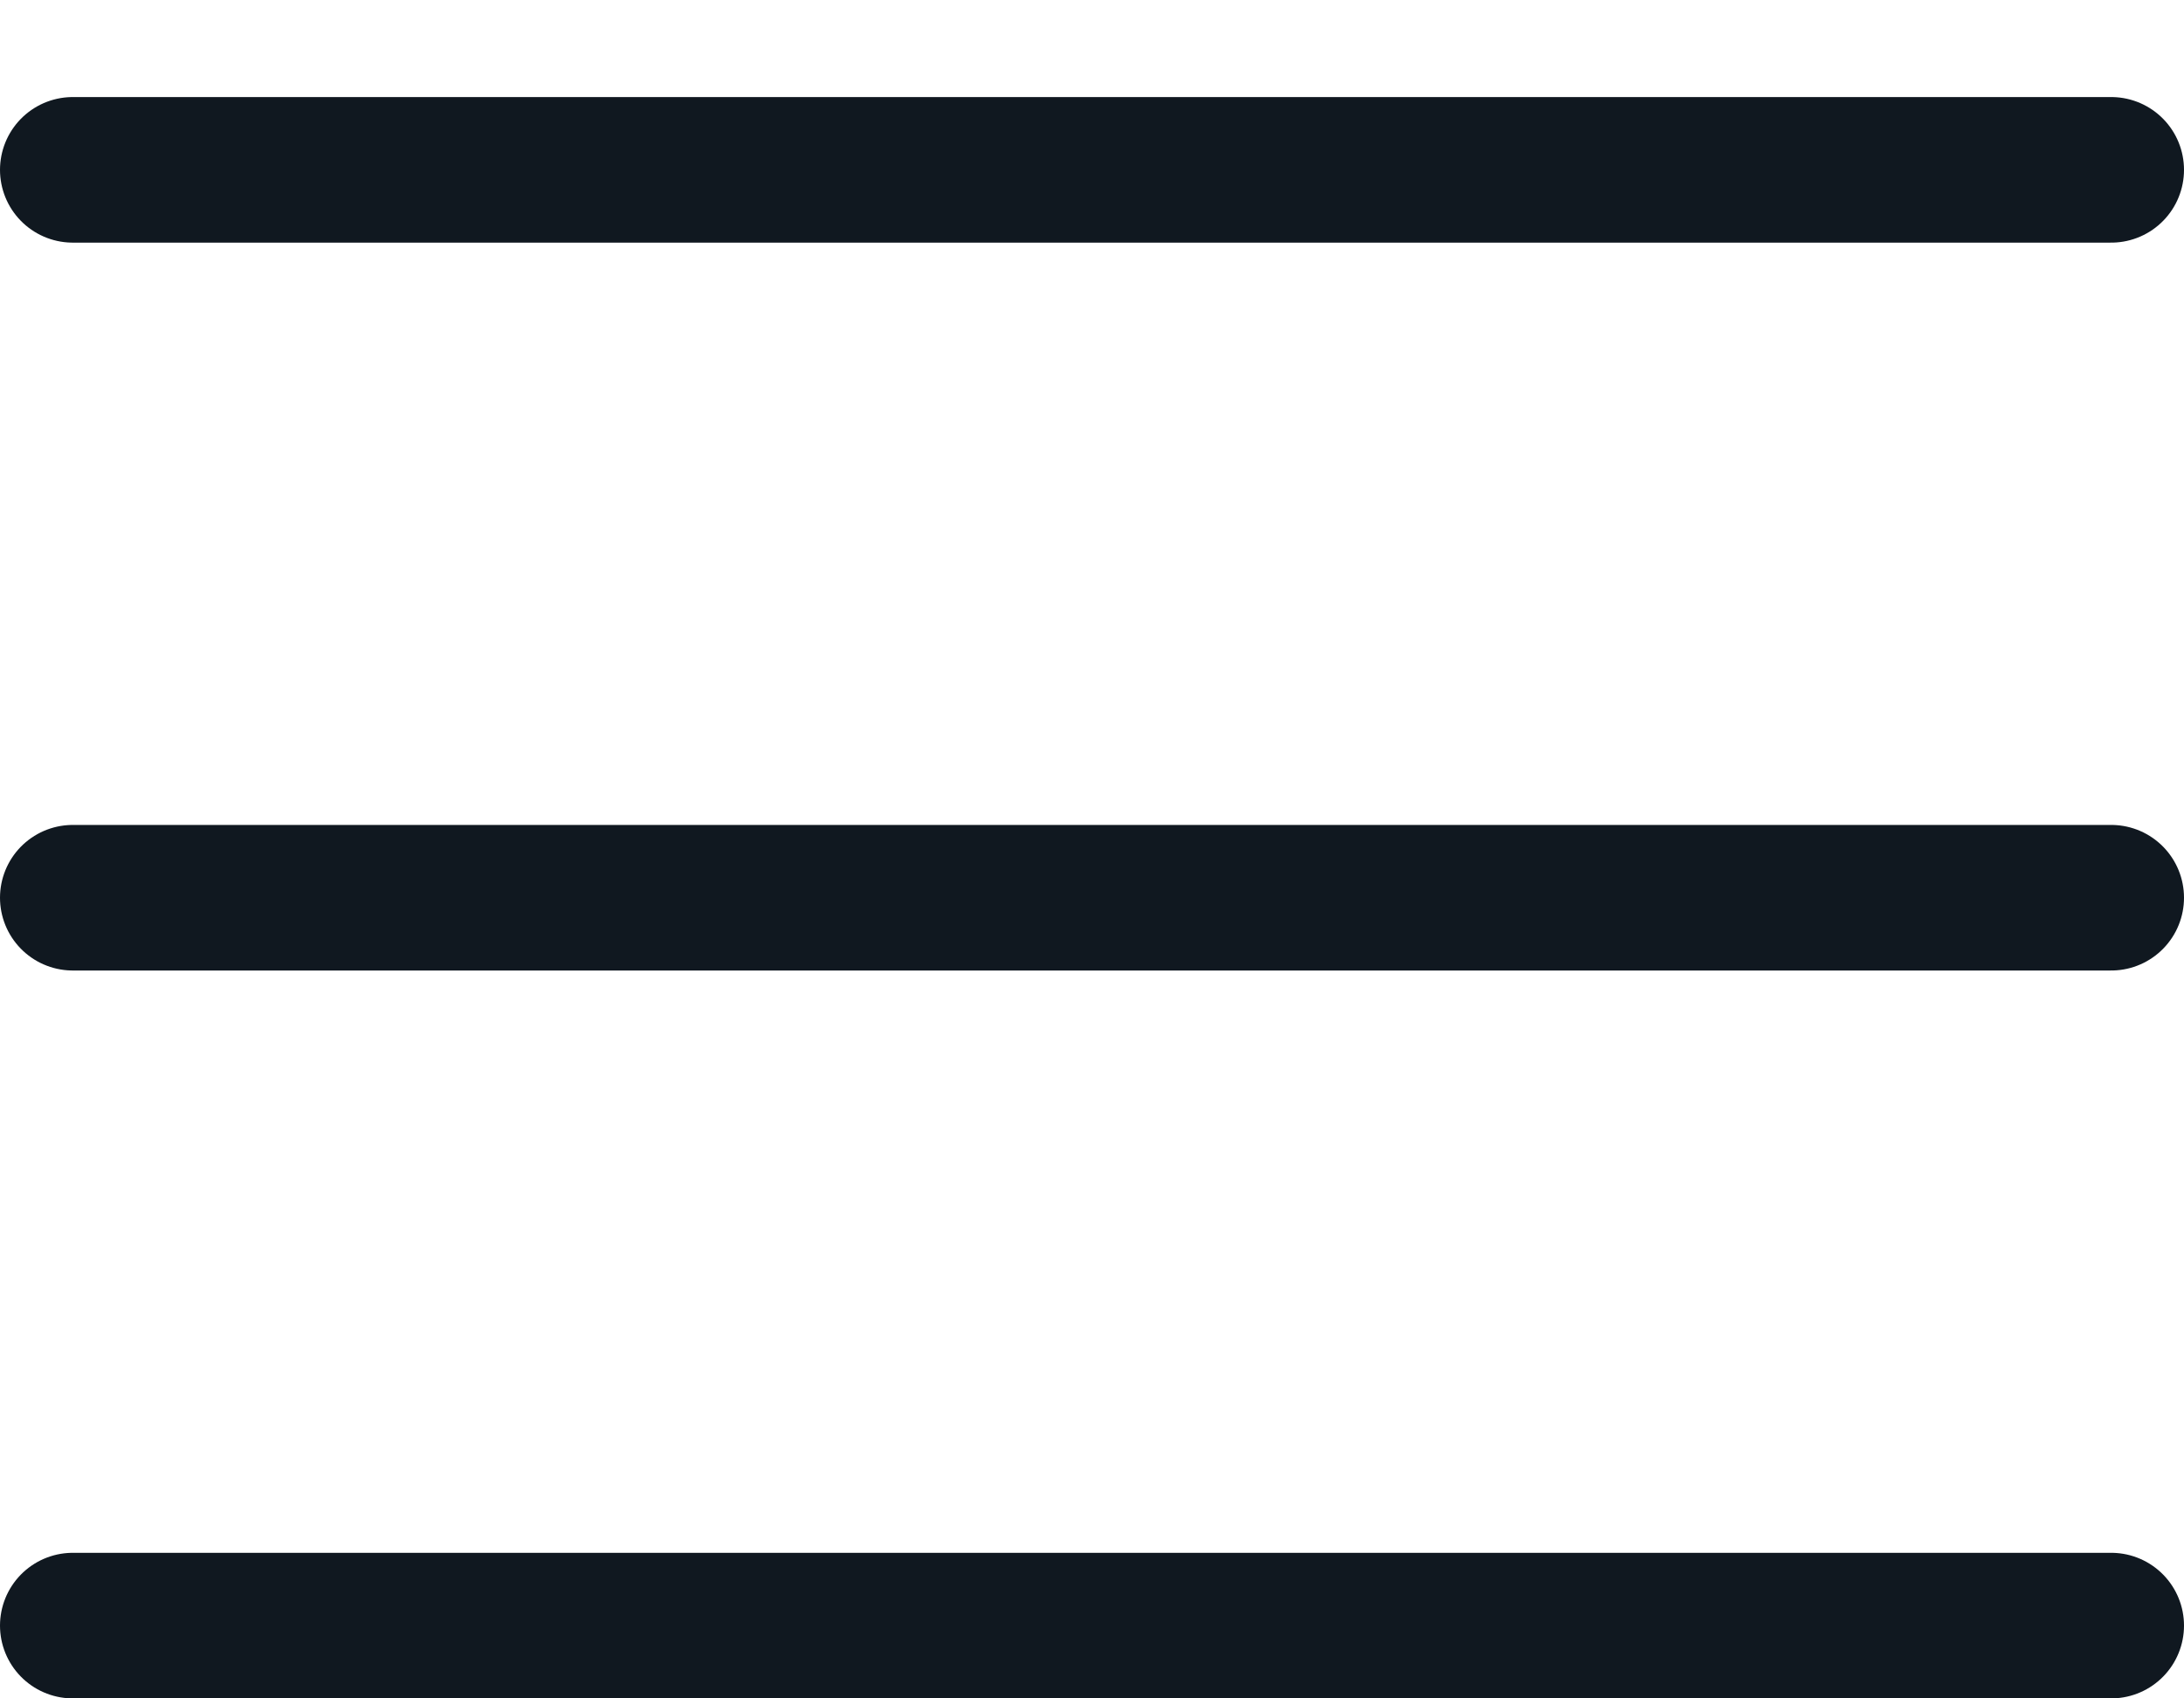 <svg width="18" height="14" viewBox="0 0 18 14" fill="none" xmlns="http://www.w3.org/2000/svg">
<line x1="0.6" y1="13.4" x2="17.4" y2="13.4" stroke="#101820" stroke-width="1.2" stroke-linecap="round"/>
<line x1="0.6" y1="7.4" x2="17.4" y2="7.4" stroke="#101820" stroke-width="1.2" stroke-linecap="round"/>
<line x1="0.6" y1="1.4" x2="17.4" y2="1.4" stroke="#101820" stroke-width="1.2" stroke-linecap="round"/>
</svg>
